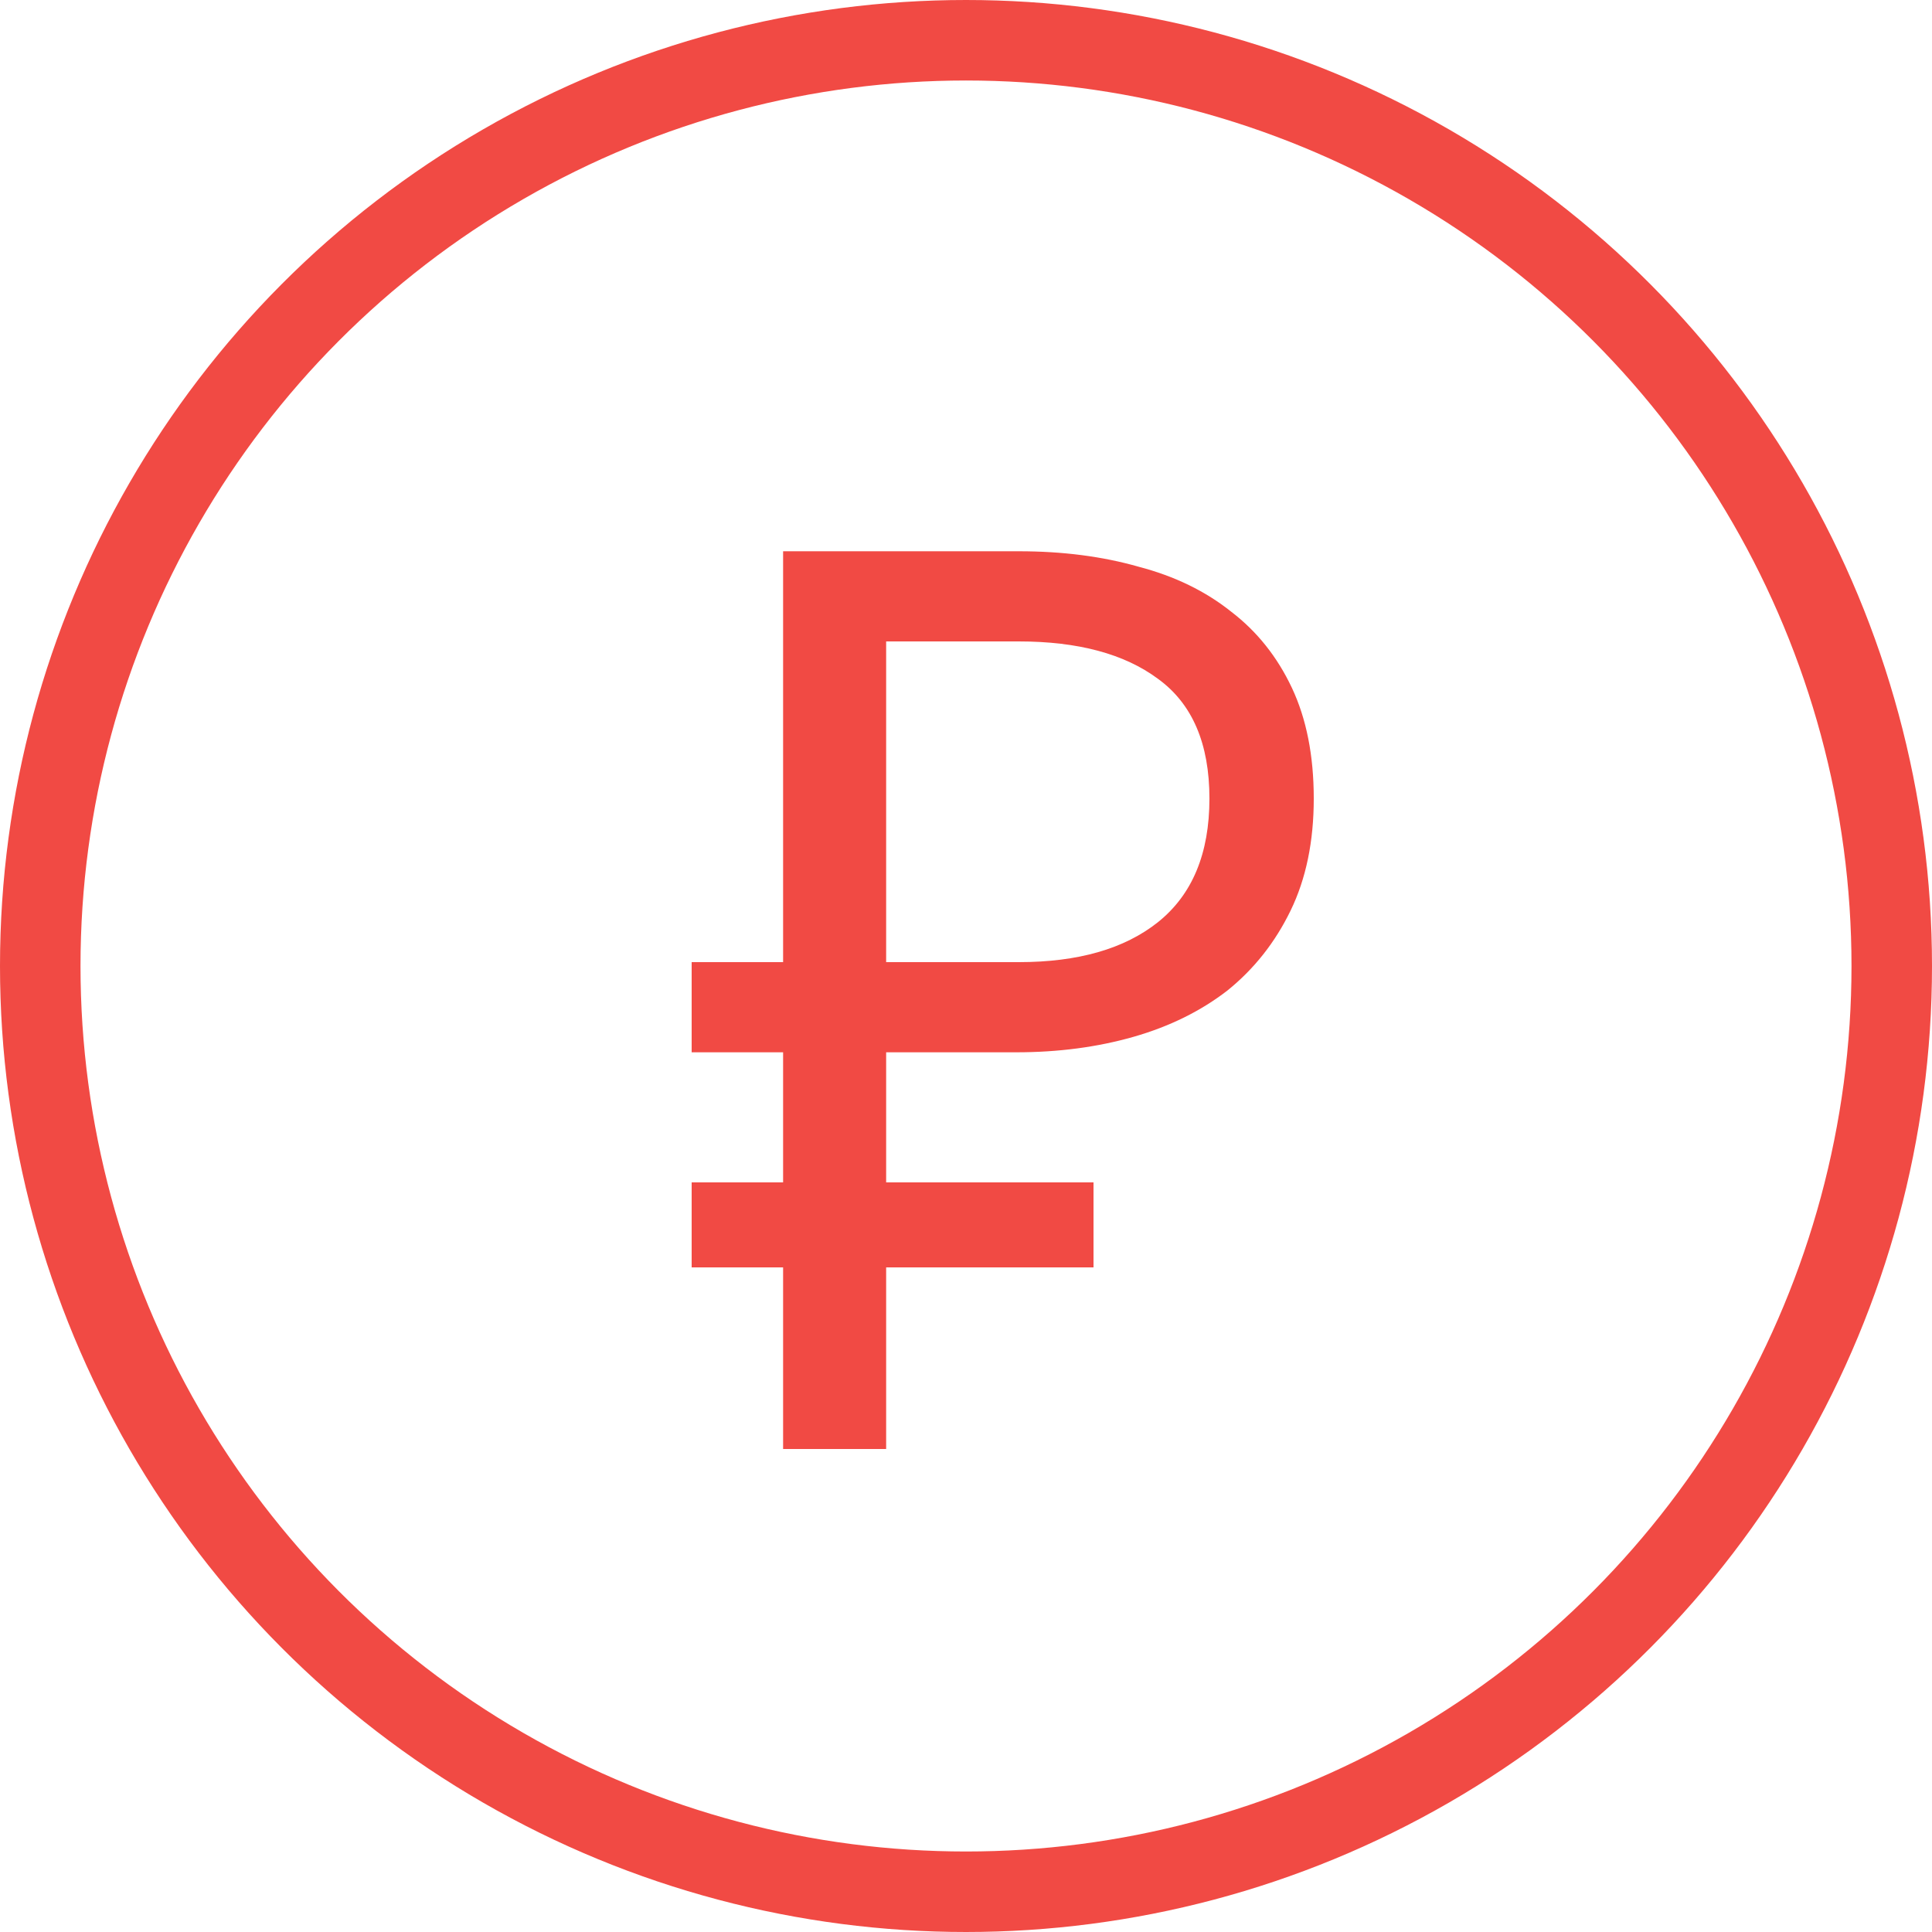 <svg width="24" height="24" viewBox="0 0 24 24" fill="none" xmlns="http://www.w3.org/2000/svg">
<circle cx="12" cy="12" r="11.5" stroke="#F14A44"/>
<path d="M8.592 11.952H9.728V6.848H12.656C13.2 6.848 13.696 6.912 14.144 7.04C14.592 7.157 14.976 7.344 15.296 7.6C15.616 7.845 15.867 8.16 16.048 8.544C16.229 8.928 16.32 9.387 16.32 9.92C16.32 10.453 16.224 10.917 16.032 11.312C15.84 11.707 15.579 12.037 15.248 12.304C14.917 12.56 14.528 12.752 14.08 12.88C13.632 13.008 13.147 13.072 12.624 13.072H11.008V14.688H13.584V15.744H11.008V18H9.728V15.744H8.592V14.688H9.728V13.072H8.592V11.952ZM12.656 11.952C13.392 11.952 13.968 11.787 14.384 11.456C14.811 11.115 15.024 10.603 15.024 9.92C15.024 9.237 14.811 8.741 14.384 8.432C13.968 8.123 13.392 7.968 12.656 7.968H11.008V11.952H12.656Z" fill="#F14A44"/>
</svg>
